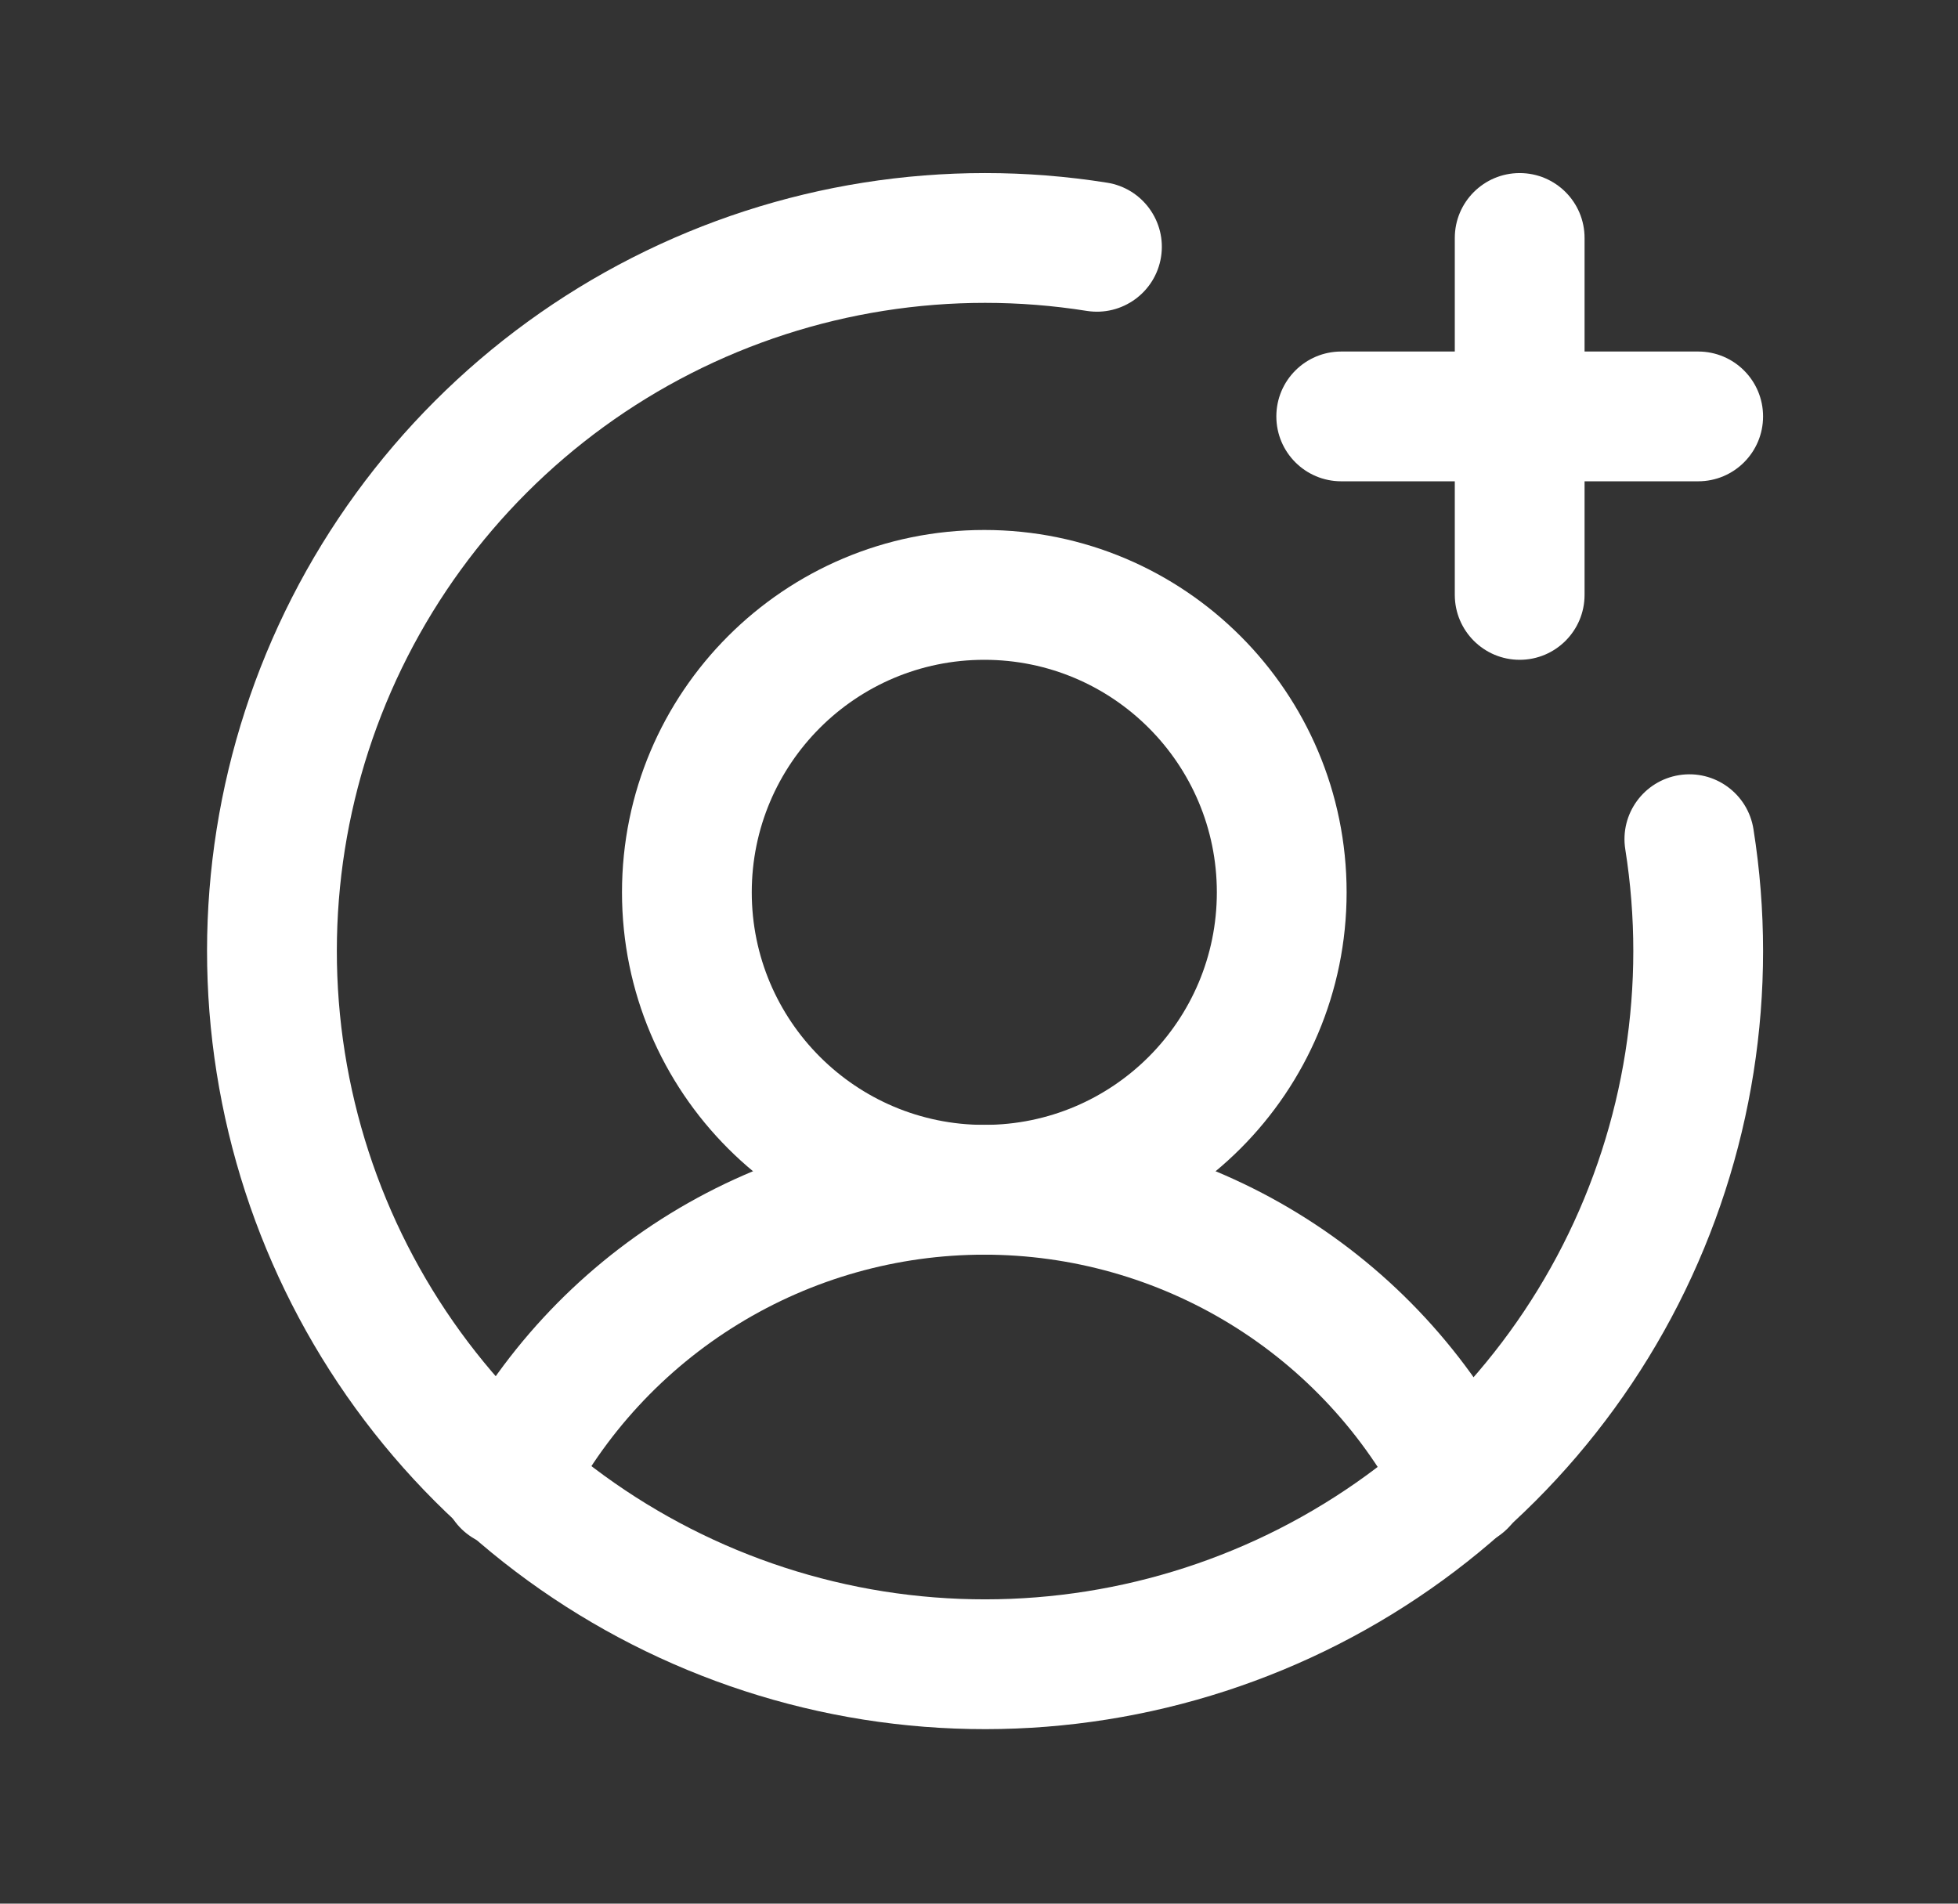 <svg width="36" height="35" viewBox="0 0 36 35" fill="none" xmlns="http://www.w3.org/2000/svg">
<rect x="0" y="0" width="36" height="35" fill="#333333" stroke="none"/>
<path fill-rule="evenodd" clip-rule="evenodd" d="M18.098 12.131C15.736 12.131 13.822 14.045 13.822 16.406C13.822 18.767 15.736 20.682 18.098 20.682C20.459 20.682 22.373 18.767 22.373 16.406C22.373 14.045 20.459 12.131 18.098 12.131ZM11.436 16.406C11.436 12.727 14.418 9.744 18.098 9.744C21.777 9.744 24.759 12.727 24.759 16.406C24.759 20.085 21.777 23.068 18.098 23.068C14.418 23.068 11.436 20.085 11.436 16.406Z" fill="white"/>
<path fill-rule="evenodd" clip-rule="evenodd" d="M18.097 23.068C16.5 23.068 14.934 23.51 13.573 24.345C12.211 25.18 11.107 26.375 10.383 27.799C10.085 28.386 9.366 28.62 8.779 28.322C8.191 28.023 7.958 27.305 8.256 26.717C9.18 24.901 10.588 23.376 12.325 22.311C14.062 21.246 16.06 20.682 18.097 20.682C20.135 20.682 22.133 21.246 23.869 22.311C25.606 23.376 27.015 24.901 27.938 26.717C28.237 27.305 28.003 28.023 27.416 28.322C26.828 28.62 26.11 28.386 25.811 27.799C25.087 26.375 23.983 25.18 22.622 24.345C21.26 23.51 19.694 23.068 18.097 23.068Z" fill="white"/>
<path fill-rule="evenodd" clip-rule="evenodd" d="M23.467 7.656C23.467 6.997 24.001 6.463 24.66 6.463H31.223C31.882 6.463 32.416 6.997 32.416 7.656C32.416 8.315 31.882 8.849 31.223 8.849H24.66C24.001 8.849 23.467 8.315 23.467 7.656Z" fill="white"/>
<path fill-rule="evenodd" clip-rule="evenodd" d="M27.941 3.182C28.6 3.182 29.134 3.716 29.134 4.375V10.937C29.134 11.596 28.6 12.131 27.941 12.131C27.282 12.131 26.748 11.596 26.748 10.937V4.375C26.748 3.716 27.282 3.182 27.941 3.182Z" fill="white"/>
<path fill-rule="evenodd" clip-rule="evenodd" d="M19.981 5.716C17.495 5.321 14.948 5.723 12.704 6.865C10.461 8.007 8.637 9.831 7.493 12.073C6.35 14.316 5.946 16.863 6.34 19.35C6.733 21.836 7.904 24.134 9.684 25.914C11.464 27.694 13.762 28.865 16.248 29.259C18.735 29.652 21.282 29.248 23.525 28.105C25.768 26.962 27.591 25.137 28.733 22.894C29.875 20.651 30.277 18.103 29.883 15.617C29.779 14.966 30.223 14.355 30.874 14.251C31.525 14.148 32.136 14.592 32.239 15.243C32.713 18.227 32.23 21.284 30.86 23.977C29.489 26.669 27.3 28.859 24.609 30.231C21.917 31.603 18.86 32.088 15.875 31.616C12.891 31.143 10.133 29.738 7.996 27.602C5.86 25.465 4.455 22.707 3.983 19.723C3.51 16.739 3.995 13.681 5.367 10.989C6.74 8.298 8.929 6.11 11.622 4.739C14.314 3.368 17.372 2.885 20.356 3.359C21.006 3.462 21.45 4.074 21.347 4.724C21.244 5.375 20.632 5.819 19.981 5.716Z" fill="white"/>
</svg>
